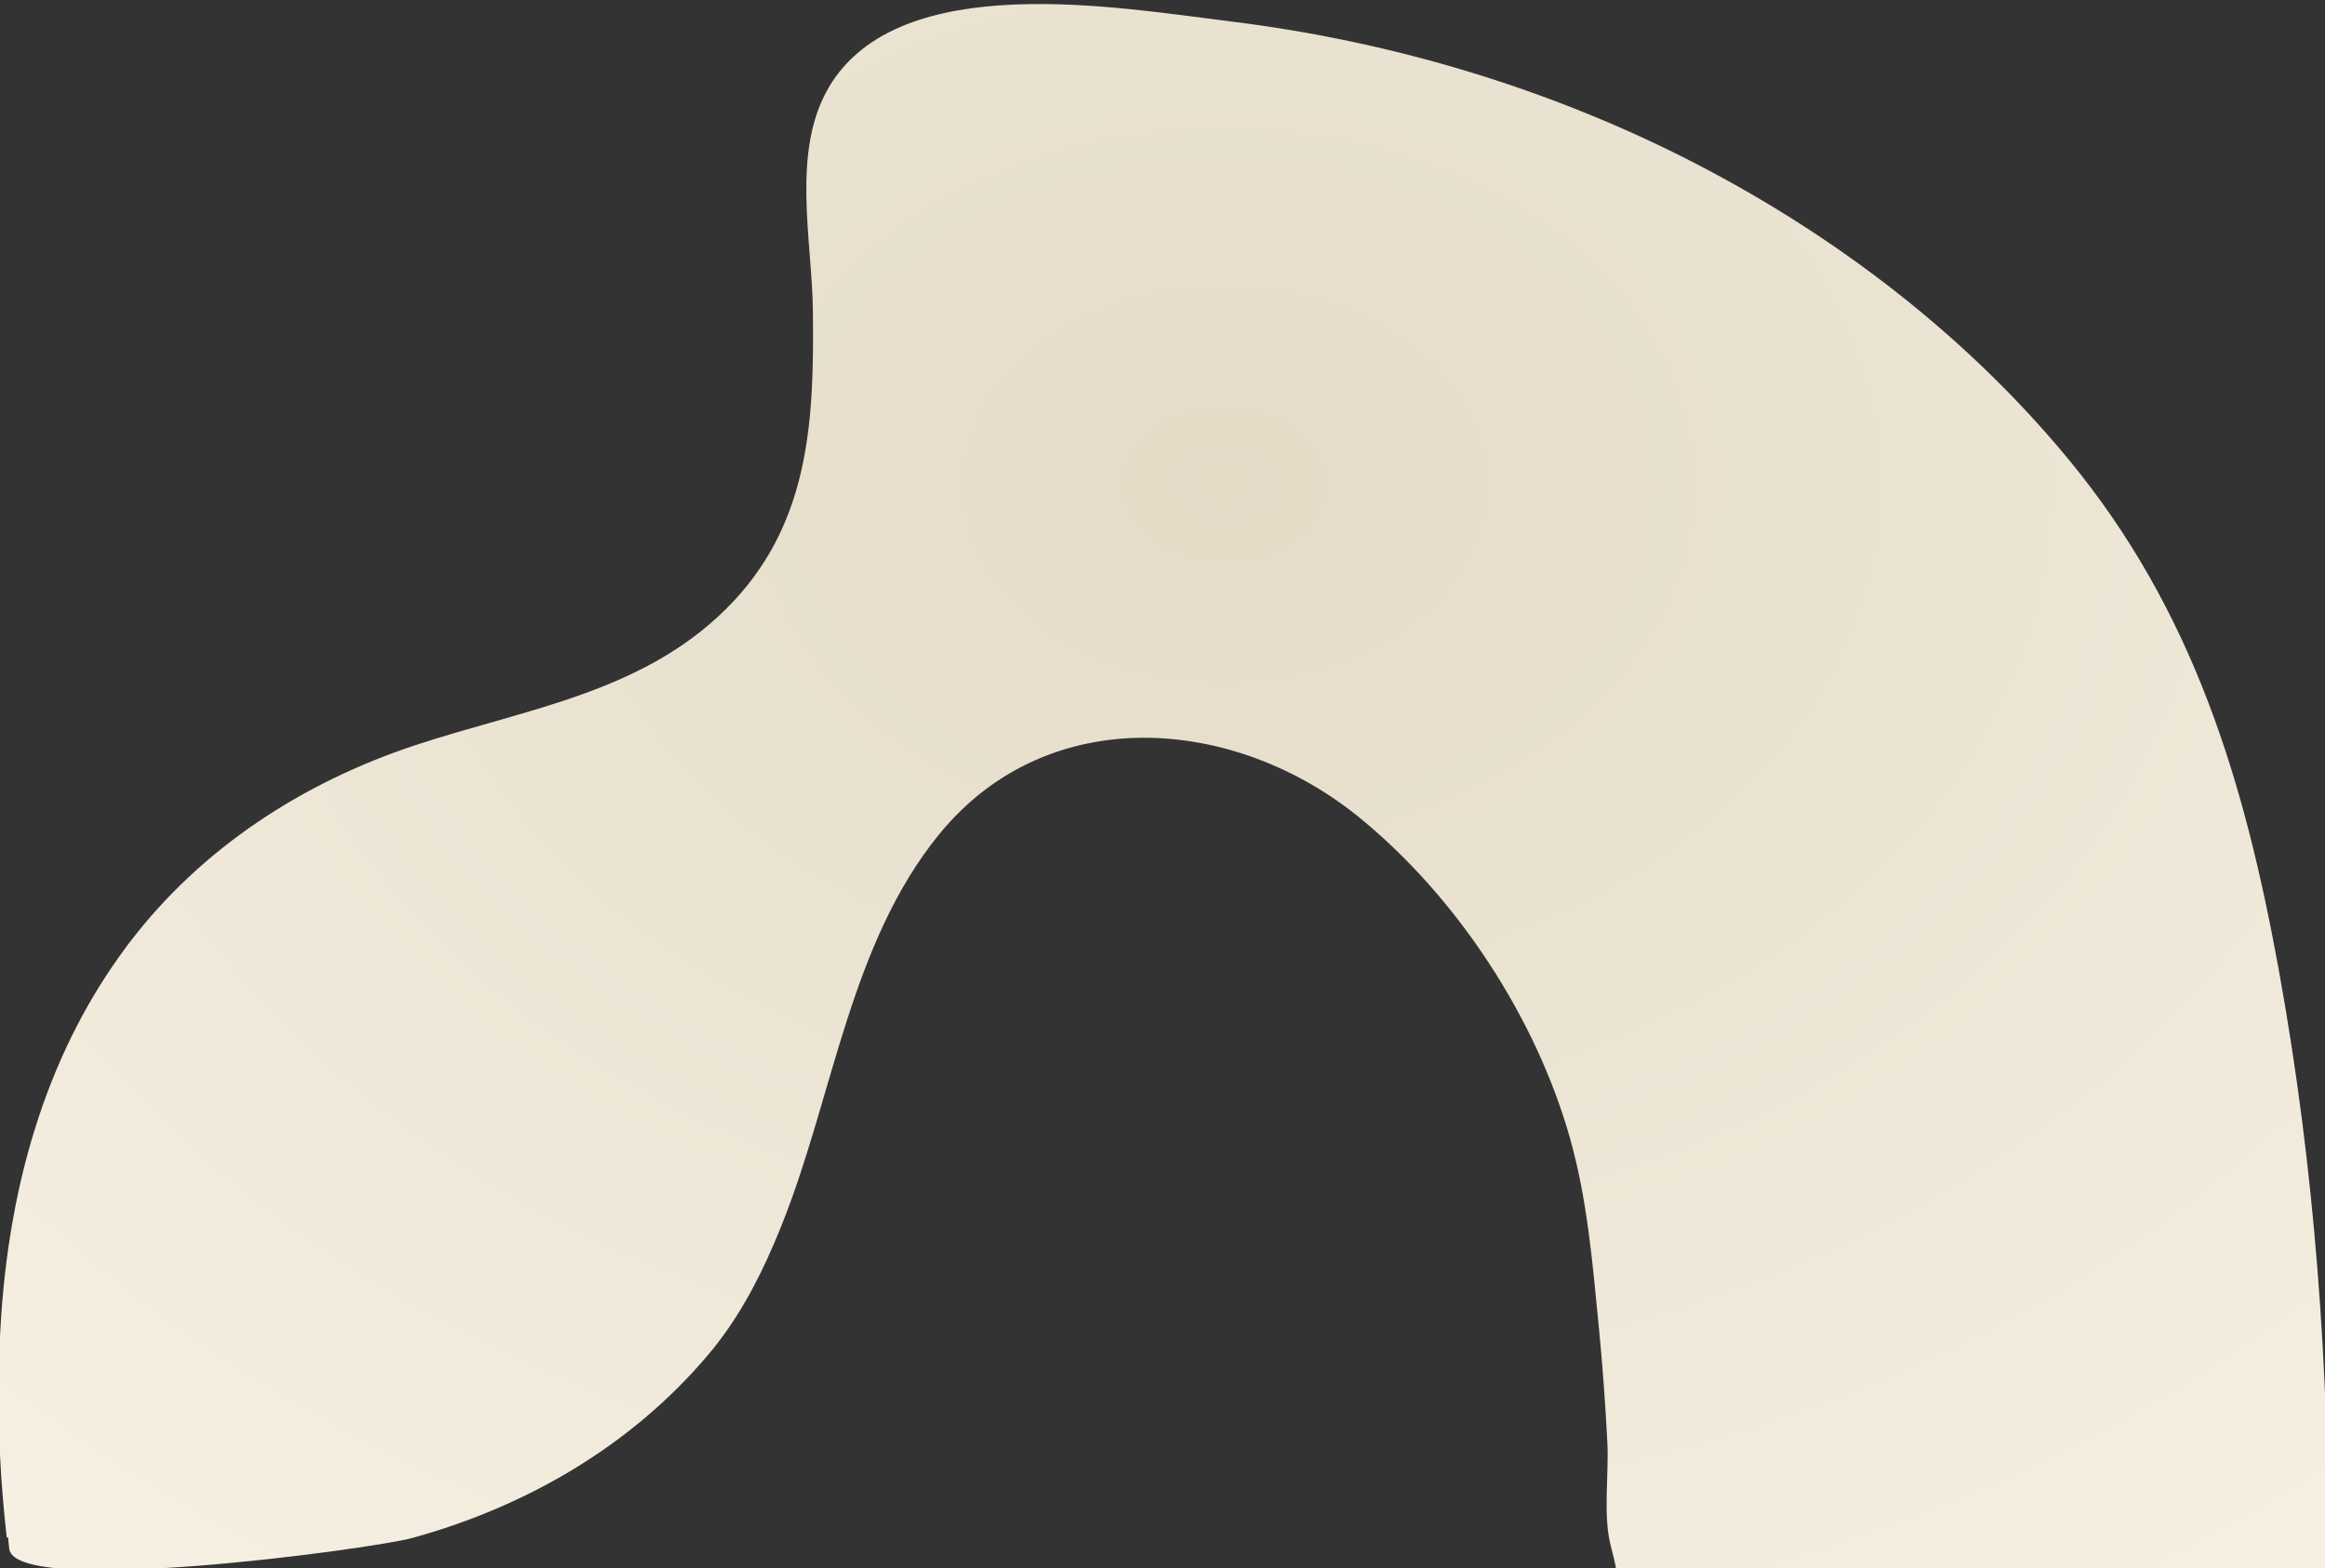 <?xml version="1.0" encoding="UTF-8"?>
<svg width="258px" height="174px" viewBox="0 0 258 174" version="1.1" xmlns="http://www.w3.org/2000/svg" xmlns:xlink="http://www.w3.org/1999/xlink">
    <rect x="0" y="0" width="258" height="174" fill="#333333" stroke="none"/>
    <title>Nodey_Beeldmerk</title>
    <defs>
        <radialGradient cx="47.394%" cy="31.913%" fx="47.394%" fy="31.913%" r="100%" gradientTransform="translate(0.474,0.319),scale(0.929,1),rotate(90),translate(-0.474,-0.319)" id="radialGradient-1">
            <stop stop-color="#E4DBC7" offset="0%"></stop>
            <stop stop-color="#F9F4E8" offset="100%"></stop>
        </radialGradient>
    </defs>
    <g id="Nodey_Beeldmerk" stroke="none" stroke-width="1" fill="none" fill-rule="evenodd">
        <path d="M258.28,149.053 C258.26,148.653 258.24,148.223 258.22,147.823 C257.3,129.933 252.24,115.843 244.33,105.203 C244.18,104.983 244.04,104.783 243.87,104.583 C235.85,94.073 224.64,86.823 212.17,82.693 C199.62,78.543 186.23,76.823 176.72,66.583 C168.3,57.483 167.91,46.213 168.04,34.553 C168.11,26.703 170.5,16.813 166.24,9.633 C158.42,-3.527 134.08,0.863 121.66,2.383 C104.93,4.443 88.49,9.173 73.31,16.533 C56.32,24.793 40.71,36.403 28.67,51.013 C14.87,67.763 9.19,86.623 5.37,107.653 C1.33,129.873 -0.17,151.743 -0.17,174.233 L78.88,174.233 C79.05,173.323 79.26,172.453 79.49,171.583 C80.39,168.213 79.7,163.613 79.88,160.103 C80.1,155.803 80.41,151.513 80.83,147.233 C81.52,140.203 82.1,133.113 84.03,126.293 C87.81,112.933 96.5,99.653 107.28,90.813 C121.18,79.413 141.96,77.763 154.05,92.603 C163.85,104.643 165.76,121.343 171.3,135.423 C171.64,136.283 171.99,137.153 172.36,138.003 C174.29,142.533 176.62,146.723 179.61,150.273 C188.14,160.403 199.83,167.193 212.54,170.673 C216.98,171.883 256.52,177.263 257.22,171.883 C257.28,171.443 257.29,171.043 257.35,170.613 C257.39,170.593 257.44,170.593 257.5,170.593 C258.18,164.593 258.49,158.573 258.4,152.653 C258.38,151.423 258.34,150.253 258.29,149.053 L258.28,149.053 Z" id="Path" fill="url(#radialGradient-1)" fill-rule="nonzero" transform="translate(129.123, 87.341) scale(-1, 1) translate(-129.123, -87.341) "></path>
    </g>
</svg>